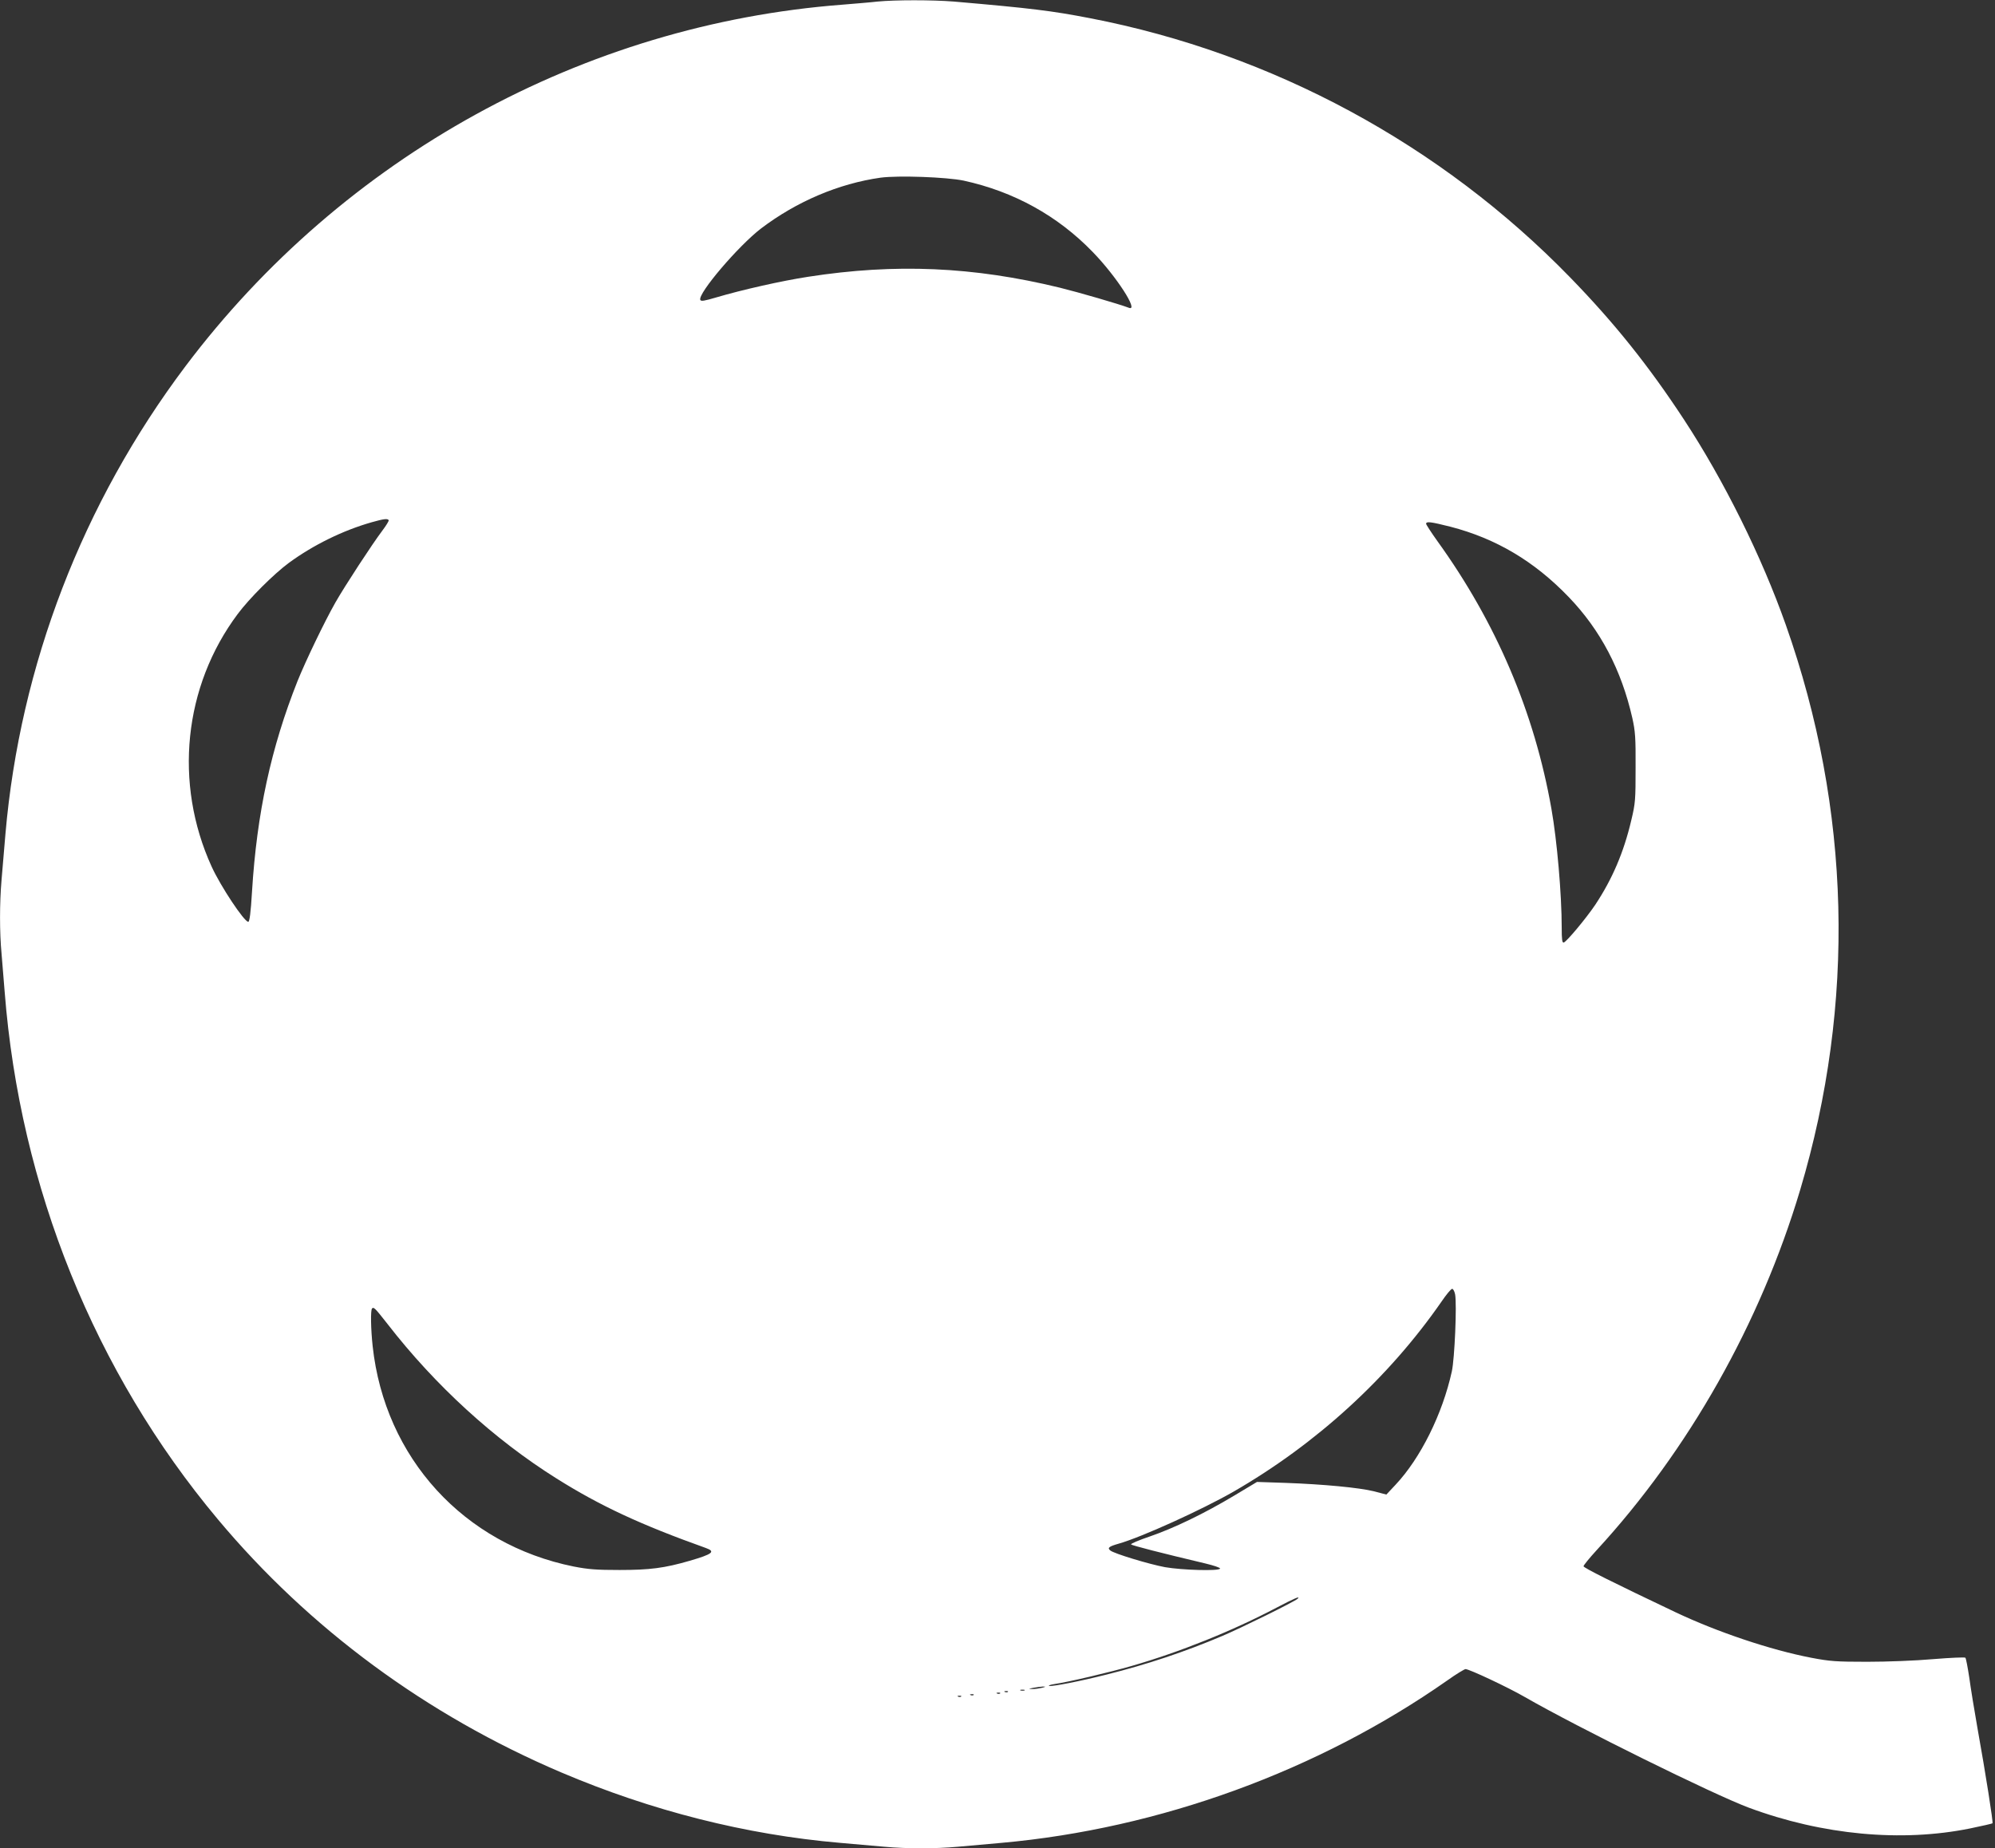 <?xml version="1.0" standalone="no"?>
<!DOCTYPE svg PUBLIC "-//W3C//DTD SVG 20010904//EN"
 "http://www.w3.org/TR/2001/REC-SVG-20010904/DTD/svg10.dtd">
<svg version="1.0" xmlns="http://www.w3.org/2000/svg"
 width="1280pt" height="1186pt" viewBox="0 0 1280 1186"
 preserveAspectRatio="xMidYMid meet">
<rect x="0" y="0" width="1280" height="1186" fill="#333333" stroke="none"/>
<g transform="translate(0,1186) scale(0.1,-0.1)"
fill="#ffffff" stroke="none">
<path d="M5630 11850 c-41 -5 -142 -13 -225 -20 -1661 -127 -3202 -975 -4215
-2320 -660 -877 -1061 -1919 -1155 -3000 -8 -96 -19 -229 -25 -295 -13 -150
-13 -338 0 -475 5 -58 14 -168 20 -245 98 -1253 577 -2439 1367 -3383 587
-702 1340 -1257 2204 -1625 578 -246 1185 -400 1790 -452 96 -8 224 -20 285
-25 141 -13 327 -13 468 0 61 5 188 17 281 25 1015 91 2033 462 2862 1043 56
40 109 72 116 72 24 0 273 -117 380 -179 339 -195 1209 -625 1437 -710 474
-176 981 -223 1422 -133 76 16 140 30 142 33 5 5 -42 307 -98 619 -19 107 -42
249 -51 315 -10 66 -21 124 -25 128 -4 4 -96 0 -206 -9 -113 -10 -296 -17
-424 -17 -200 0 -240 3 -360 26 -260 50 -602 165 -870 292 -400 190 -590 285
-590 295 0 6 38 53 84 103 590 641 1050 1455 1306 2312 357 1197 326 2441 -92
3625 -155 439 -396 925 -653 1317 -227 346 -447 621 -730 912 -830 854 -1911
1438 -3080 1664 -248 48 -379 64 -875 107 -139 11 -376 11 -490 0z m553 -1149
c321 -70 603 -225 828 -458 151 -155 299 -384 232 -358 -63 24 -321 99 -443
129 -554 135 -1055 157 -1615 70 -170 -26 -426 -84 -588 -132 -78 -23 -100
-27 -104 -16 -16 41 244 346 390 458 228 173 498 288 767 326 114 15 422 4
533 -19z m-3689 -2179 c2 -4 -16 -34 -41 -67 -67 -89 -242 -357 -301 -461 -70
-123 -191 -375 -243 -504 -170 -428 -261 -847 -292 -1350 -8 -136 -16 -195
-24 -195 -26 0 -177 227 -235 354 -244 535 -180 1157 167 1621 75 101 232 257
328 328 157 115 346 208 532 261 78 22 102 25 109 13z m6813 -42 c292 -76 537
-221 758 -451 204 -212 338 -468 408 -776 19 -85 22 -127 21 -318 0 -206 -1
-228 -28 -340 -48 -204 -121 -375 -231 -541 -58 -86 -182 -235 -202 -242 -10
-3 -13 20 -13 95 0 214 -30 560 -66 763 -109 619 -354 1194 -731 1717 -40 56
-73 107 -73 112 0 17 30 13 157 -19z m29 -4925 c12 -64 -3 -414 -21 -495 -60
-273 -201 -557 -361 -727 l-59 -63 -80 21 c-94 23 -318 45 -570 54 l-180 6
-145 -87 c-195 -117 -389 -210 -543 -263 -71 -24 -125 -47 -120 -51 7 -7 189
-54 476 -122 54 -13 97 -27 95 -33 -5 -17 -243 -10 -353 9 -102 19 -327 87
-351 107 -21 17 -9 26 54 44 145 41 533 217 737 334 529 305 993 728 1333
1218 31 46 62 83 69 83 7 0 15 -16 19 -35z m-6850 -190 c306 -395 686 -742
1085 -992 280 -176 541 -297 958 -446 64 -23 43 -39 -104 -82 -162 -47 -256
-59 -450 -59 -148 0 -200 4 -293 22 -706 142 -1213 697 -1291 1414 -12 110
-14 231 -4 242 11 11 18 4 99 -99z m5839 -1764 c-19 -18 -361 -187 -482 -238
-240 -102 -486 -184 -743 -248 -174 -44 -346 -77 -368 -73 -9 2 6 8 33 12 90
13 357 76 495 116 312 90 645 224 930 374 118 62 157 78 135 57z m-1640 -571
c-16 -4 -43 -8 -60 -8 -29 1 -29 1 5 8 19 4 46 7 60 8 22 0 22 -1 -5 -8z
m-112 -17 c-7 -2 -19 -2 -25 0 -7 3 -2 5 12 5 14 0 19 -2 13 -5z m-106 -9 c-3
-3 -12 -4 -19 -1 -8 3 -5 6 6 6 11 1 17 -2 13 -5z m-50 -10 c-3 -3 -12 -4 -19
-1 -8 3 -5 6 6 6 11 1 17 -2 13 -5z m-170 -10 c-3 -3 -12 -4 -19 -1 -8 3 -5 6
6 6 11 1 17 -2 13 -5z m-80 -10 c-3 -3 -12 -4 -19 -1 -8 3 -5 6 6 6 11 1 17
-2 13 -5z"/>
</g>
</svg>
